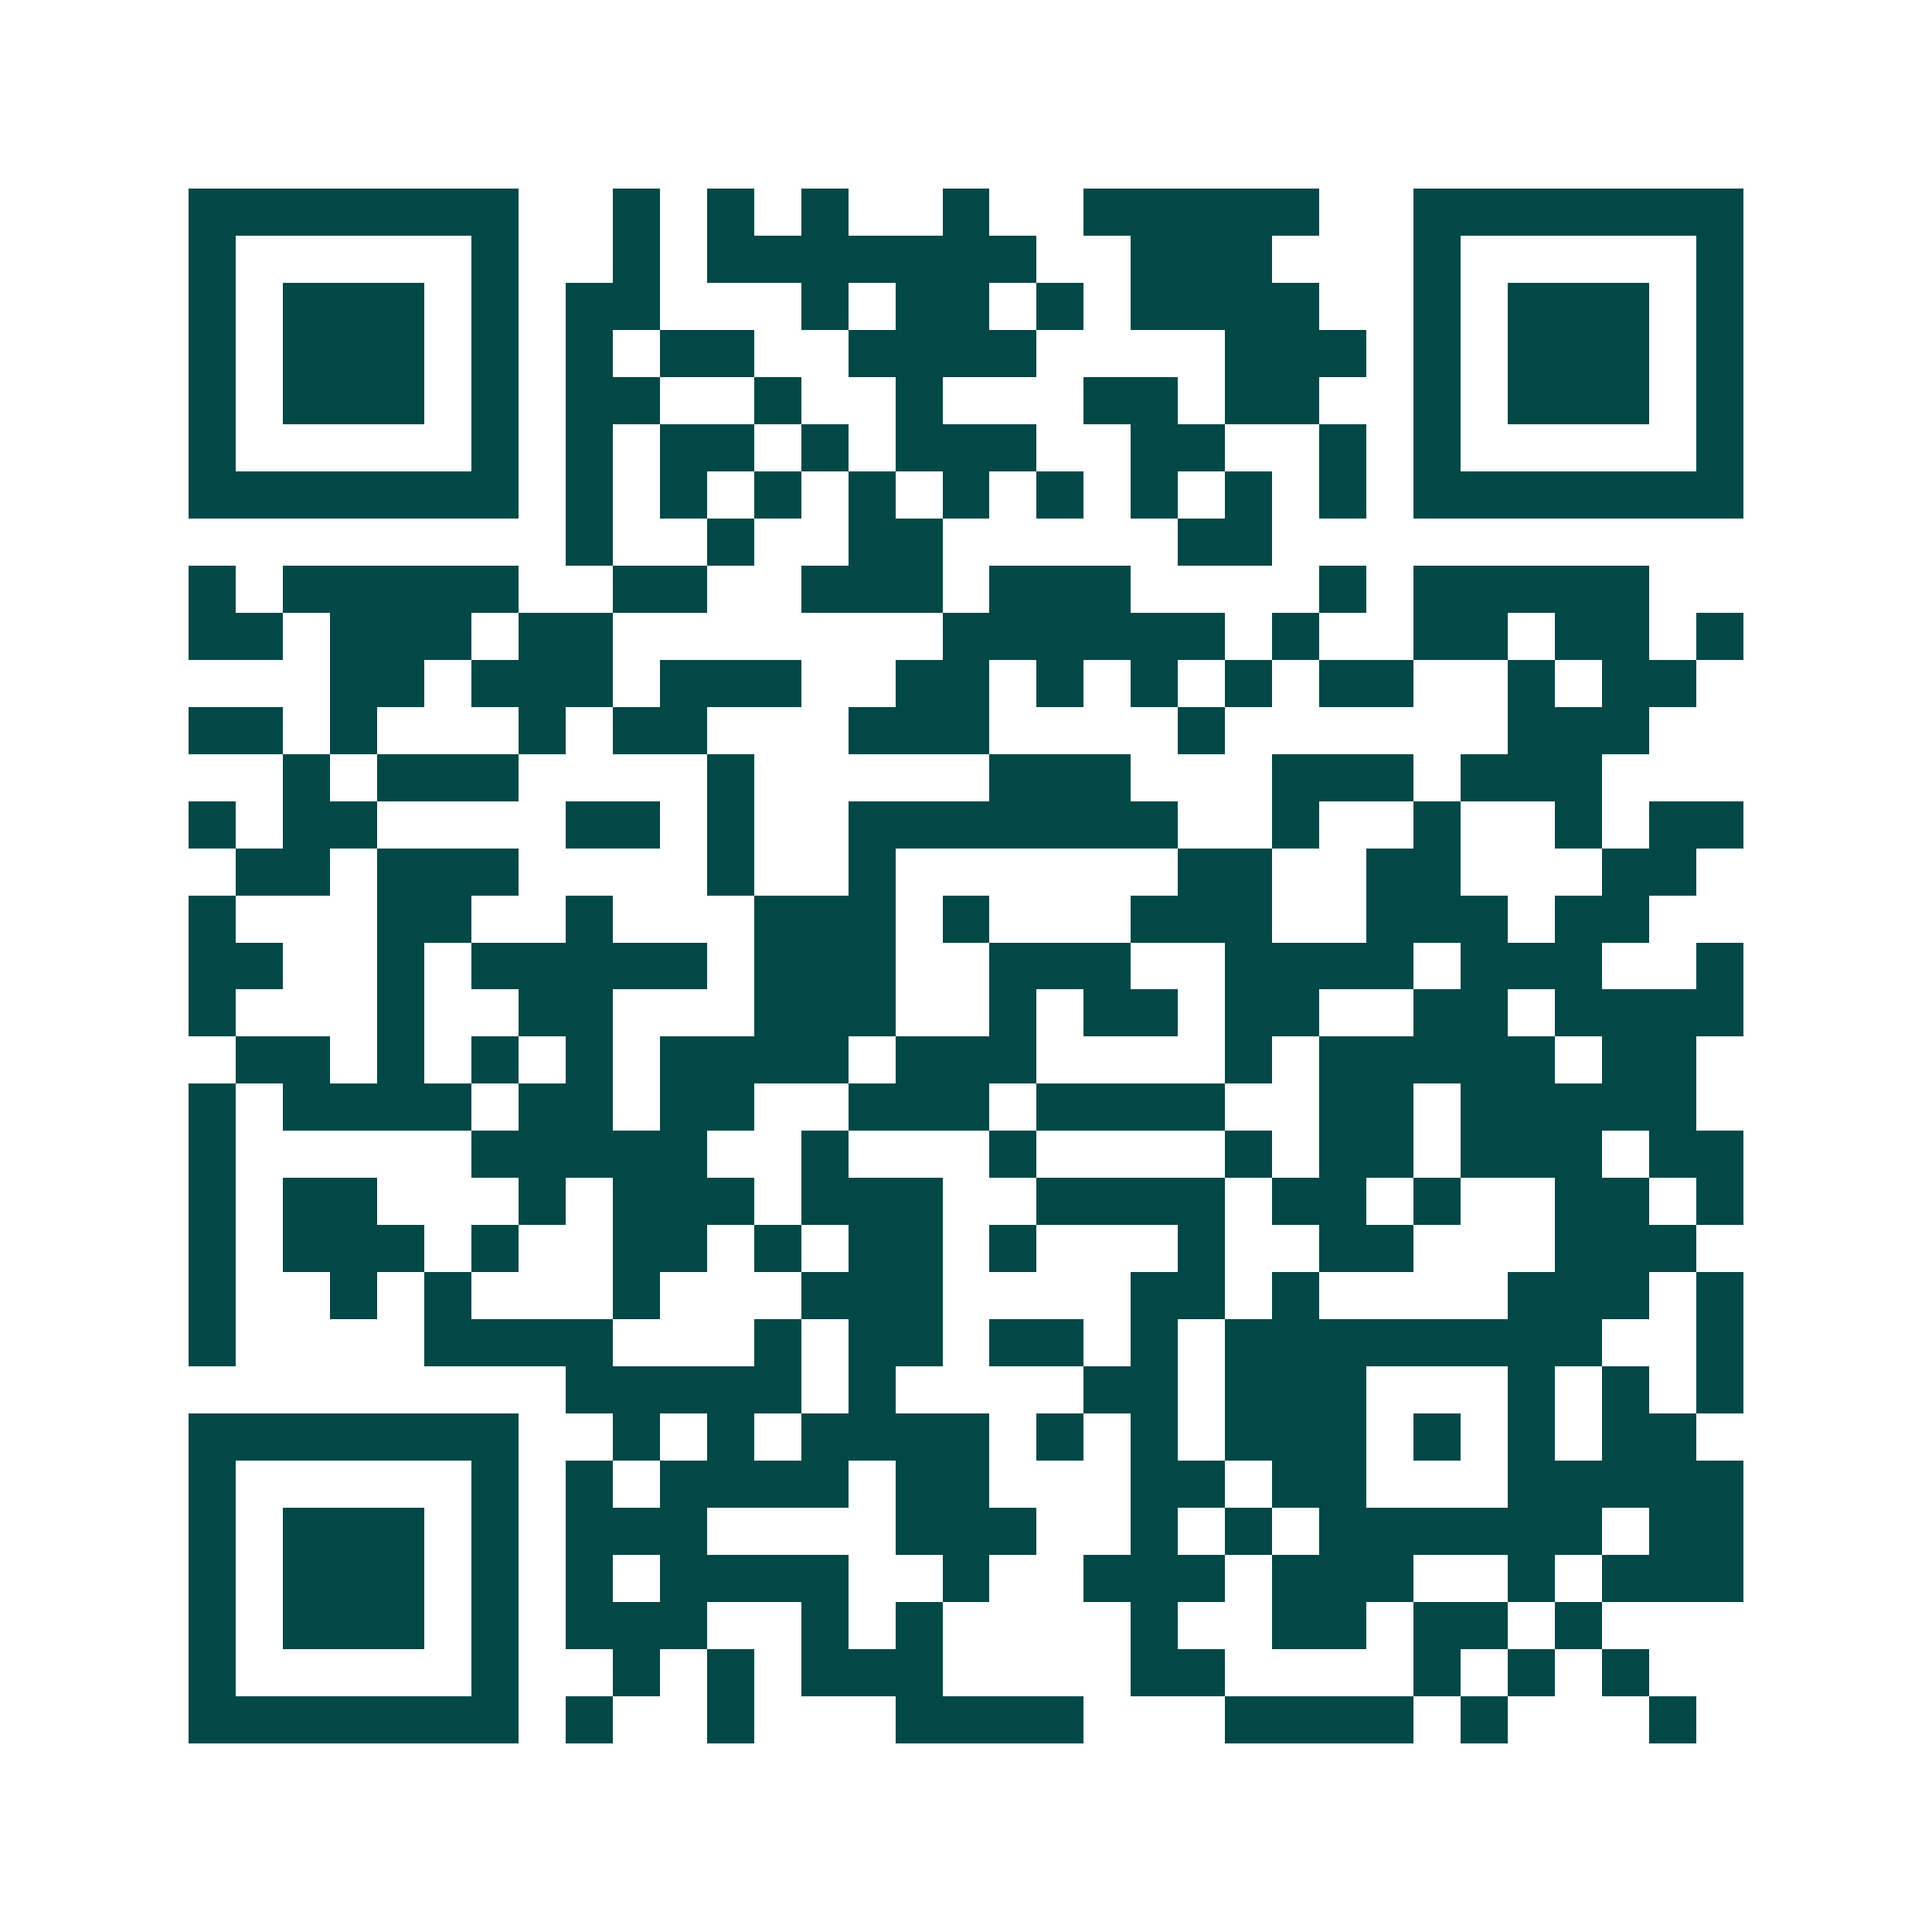 <svg xmlns="http://www.w3.org/2000/svg" width="200" height="200" viewBox="0 0 41 41" shape-rendering="crispEdges"><path fill="#ffffff" d="M0 0h41v41H0z"/><path stroke="#014847" d="M4 4.5h7m2 0h1m1 0h1m1 0h1m2 0h1m2 0h5m2 0h7M4 5.5h1m5 0h1m2 0h1m1 0h7m2 0h3m3 0h1m5 0h1M4 6.5h1m1 0h3m1 0h1m1 0h2m3 0h1m1 0h2m1 0h1m1 0h4m2 0h1m1 0h3m1 0h1M4 7.5h1m1 0h3m1 0h1m1 0h1m1 0h2m2 0h4m4 0h3m1 0h1m1 0h3m1 0h1M4 8.5h1m1 0h3m1 0h1m1 0h2m2 0h1m2 0h1m3 0h2m1 0h2m2 0h1m1 0h3m1 0h1M4 9.5h1m5 0h1m1 0h1m1 0h2m1 0h1m1 0h3m2 0h2m2 0h1m1 0h1m5 0h1M4 10.5h7m1 0h1m1 0h1m1 0h1m1 0h1m1 0h1m1 0h1m1 0h1m1 0h1m1 0h1m1 0h7M12 11.5h1m2 0h1m2 0h2m5 0h2M4 12.5h1m1 0h5m2 0h2m2 0h3m1 0h3m4 0h1m1 0h5M4 13.5h2m1 0h3m1 0h2m7 0h6m1 0h1m2 0h2m1 0h2m1 0h1M7 14.5h2m1 0h3m1 0h3m2 0h2m1 0h1m1 0h1m1 0h1m1 0h2m2 0h1m1 0h2M4 15.5h2m1 0h1m3 0h1m1 0h2m3 0h3m4 0h1m6 0h3M6 16.5h1m1 0h3m4 0h1m5 0h3m3 0h3m1 0h3M4 17.5h1m1 0h2m4 0h2m1 0h1m2 0h7m2 0h1m2 0h1m2 0h1m1 0h2M5 18.5h2m1 0h3m4 0h1m2 0h1m6 0h2m2 0h2m3 0h2M4 19.5h1m3 0h2m2 0h1m3 0h3m1 0h1m3 0h3m2 0h3m1 0h2M4 20.5h2m2 0h1m1 0h5m1 0h3m2 0h3m2 0h4m1 0h3m2 0h1M4 21.5h1m3 0h1m2 0h2m3 0h3m2 0h1m1 0h2m1 0h2m2 0h2m1 0h4M5 22.5h2m1 0h1m1 0h1m1 0h1m1 0h4m1 0h3m4 0h1m1 0h5m1 0h2M4 23.5h1m1 0h4m1 0h2m1 0h2m2 0h3m1 0h4m2 0h2m1 0h5M4 24.5h1m5 0h5m2 0h1m3 0h1m4 0h1m1 0h2m1 0h3m1 0h2M4 25.5h1m1 0h2m3 0h1m1 0h3m1 0h3m2 0h4m1 0h2m1 0h1m2 0h2m1 0h1M4 26.5h1m1 0h3m1 0h1m2 0h2m1 0h1m1 0h2m1 0h1m3 0h1m2 0h2m3 0h3M4 27.5h1m2 0h1m1 0h1m3 0h1m3 0h3m4 0h2m1 0h1m4 0h3m1 0h1M4 28.5h1m4 0h4m3 0h1m1 0h2m1 0h2m1 0h1m1 0h8m2 0h1M12 29.5h5m1 0h1m4 0h2m1 0h3m3 0h1m1 0h1m1 0h1M4 30.5h7m2 0h1m1 0h1m1 0h4m1 0h1m1 0h1m1 0h3m1 0h1m1 0h1m1 0h2M4 31.5h1m5 0h1m1 0h1m1 0h4m1 0h2m3 0h2m1 0h2m3 0h5M4 32.5h1m1 0h3m1 0h1m1 0h3m4 0h3m2 0h1m1 0h1m1 0h6m1 0h2M4 33.5h1m1 0h3m1 0h1m1 0h1m1 0h4m2 0h1m2 0h3m1 0h3m2 0h1m1 0h3M4 34.5h1m1 0h3m1 0h1m1 0h3m2 0h1m1 0h1m4 0h1m2 0h2m1 0h2m1 0h1M4 35.5h1m5 0h1m2 0h1m1 0h1m1 0h3m4 0h2m4 0h1m1 0h1m1 0h1M4 36.5h7m1 0h1m2 0h1m3 0h4m3 0h4m1 0h1m3 0h1"/></svg>
